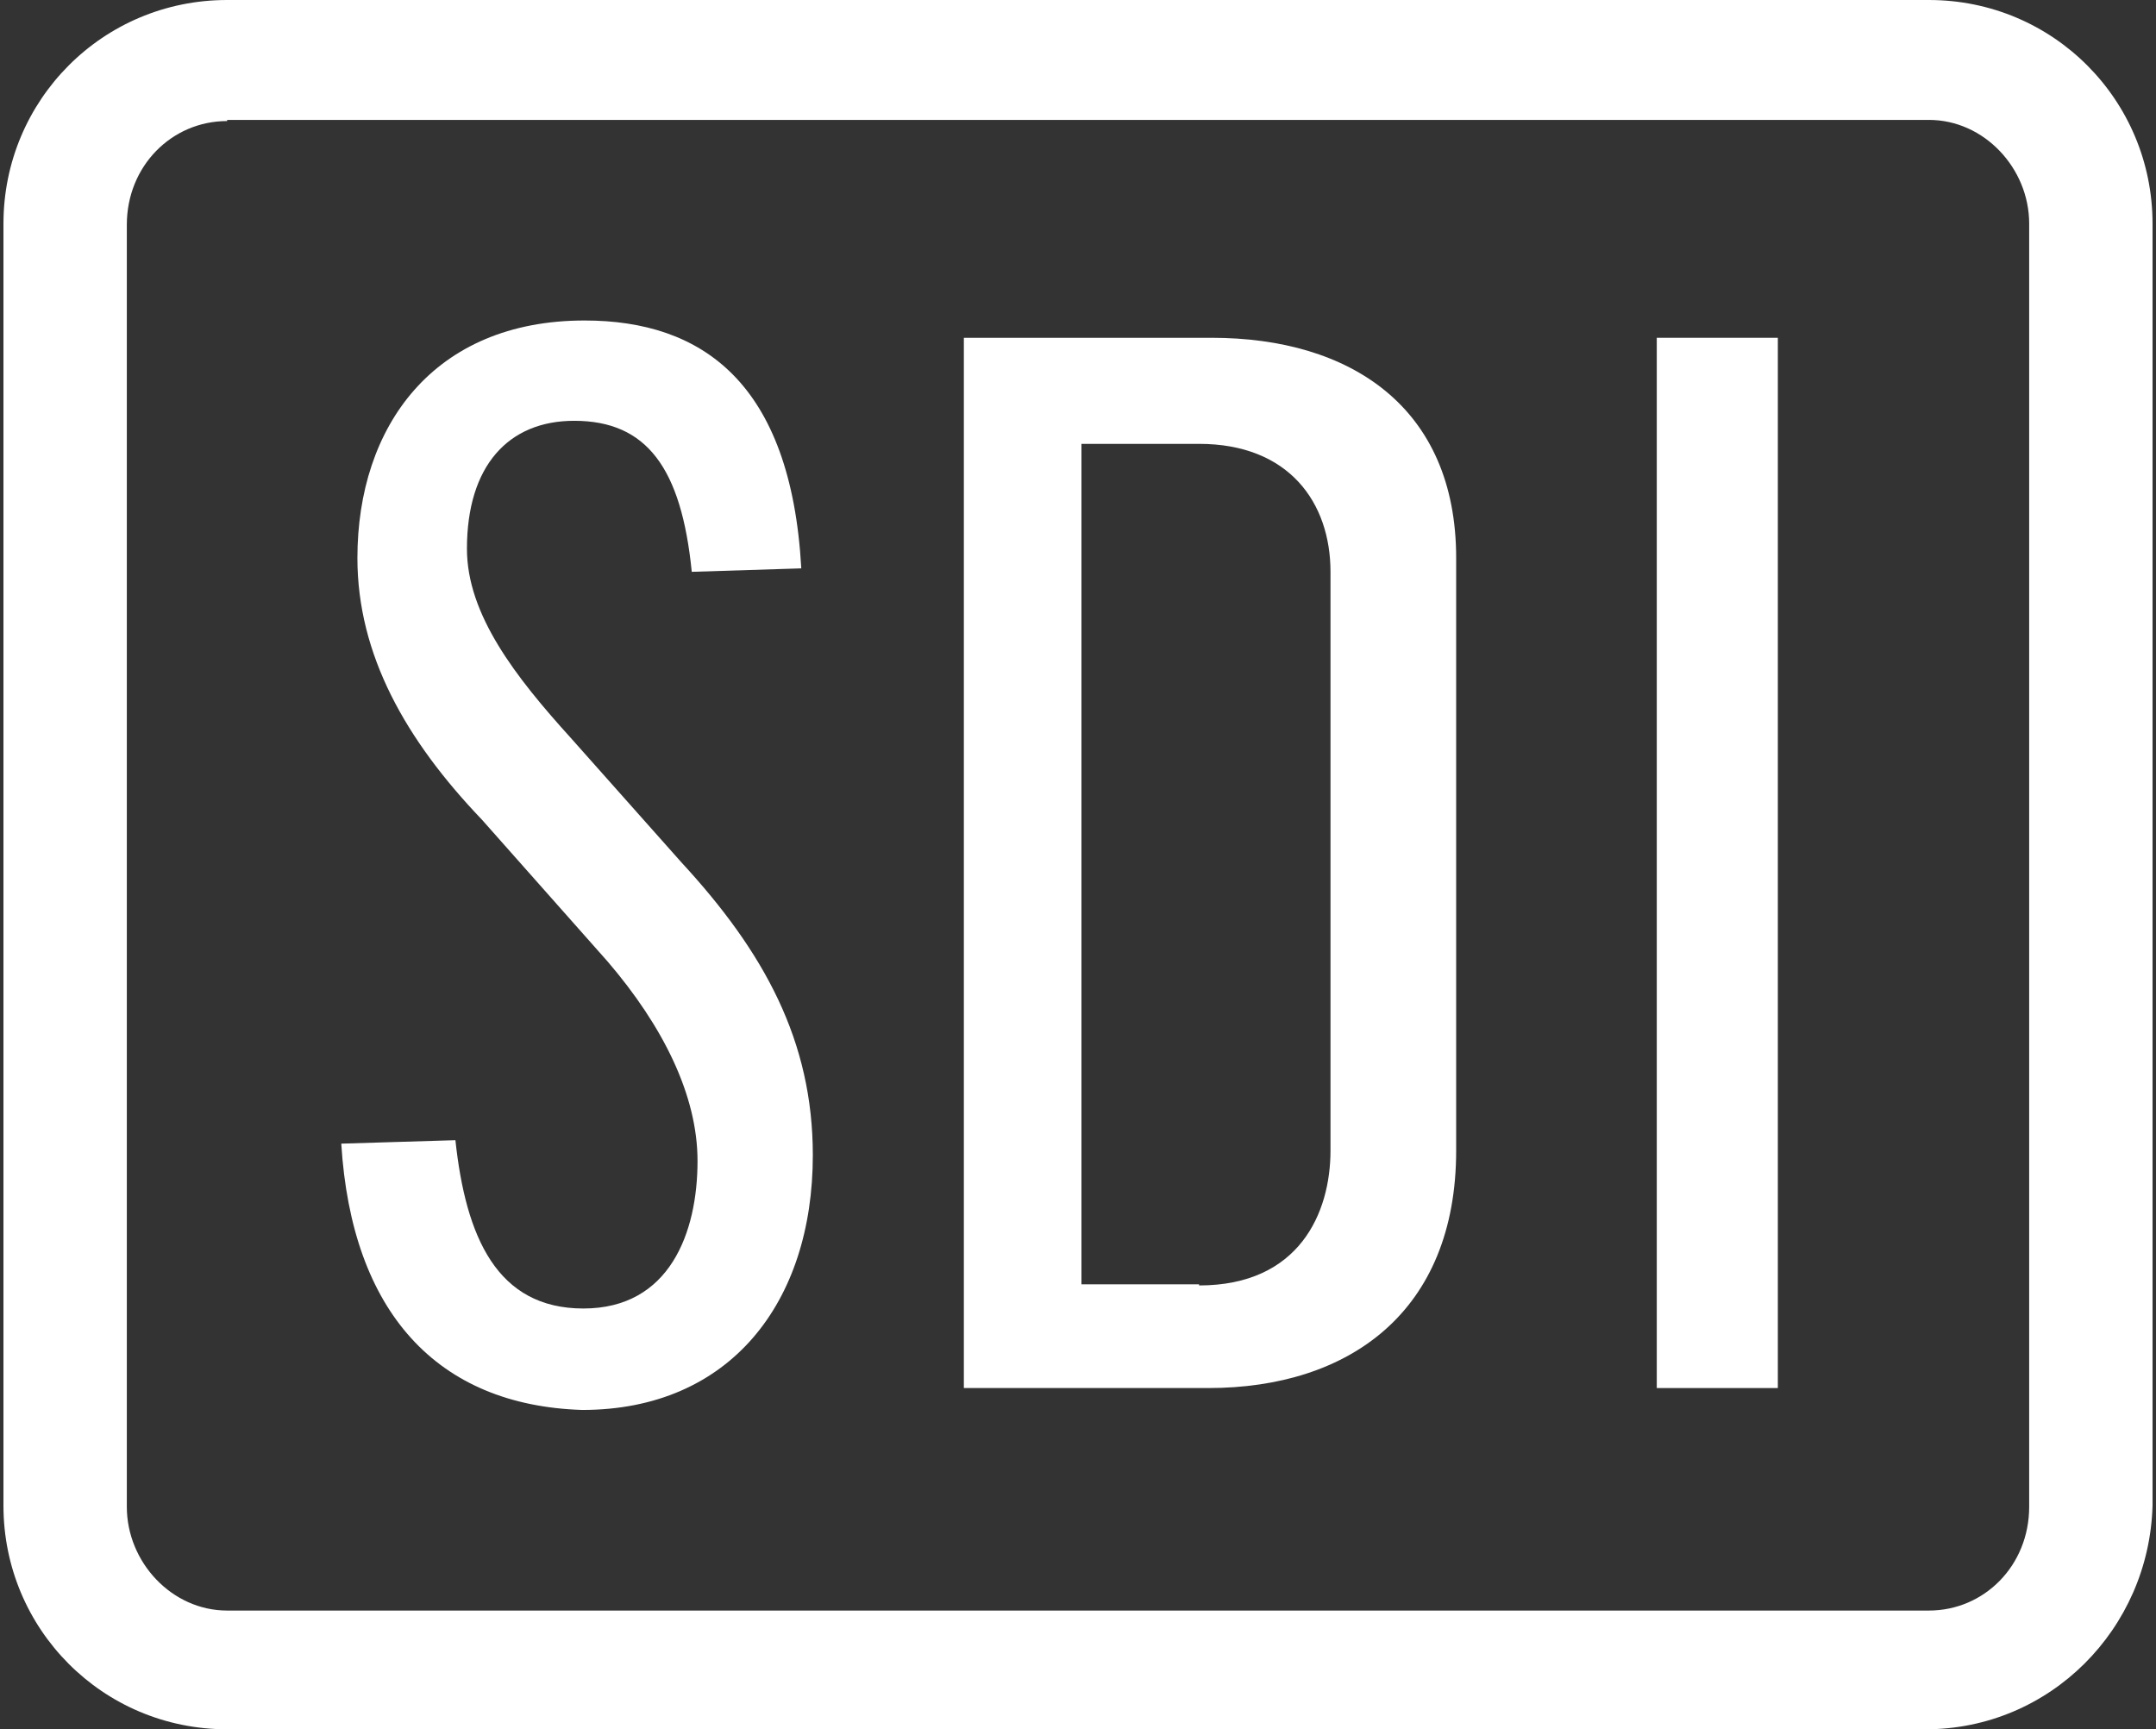 <?xml version="1.0" encoding="UTF-8"?>
<!-- Generator: Adobe Illustrator 28.2.0, SVG Export Plug-In . SVG Version: 6.00 Build 0)  -->
<svg xmlns="http://www.w3.org/2000/svg" xmlns:xlink="http://www.w3.org/1999/xlink" version="1.1" id="Layer_1" x="0px" y="0px" viewBox="0 0 187 150" style="enable-background:new 0 0 187 150;" xml:space="preserve">
<rect x="0" y="0" width="187" height="150" fill="#333333" stroke="none"/>
<style type="text/css">
	.st0{fill:#FFFFFF;}
</style>
<g>
	<path class="st0" d="M29.6,99.2l9.9-0.3c0.9,8.4,3.6,14.6,11.1,14.6s9.9-6.6,9.9-12.8c0-5.7-3-11.7-7.8-17.3L41.8,71.1   C35.2,64.2,31,56.8,31,48.4c0-11.4,6.6-20.6,19.7-20.6c10.2,0,17.9,5.4,18.8,21.5L60,49.6c-0.9-9-3.9-13.1-10.2-13.1   c-5.7,0-9.3,3.9-9.3,11.1c0,5.7,4.2,11.1,9,16.4l9.6,10.8c7.2,7.8,11.4,15.5,11.4,25.4c0,12.8-7.2,22.1-20,22.1   C37.9,121.9,30.5,113.8,29.6,99.2"></path>
	<path class="st0" d="M104,111.5c8.7,0,11.4-6.3,11.4-11.7V49.6c0-6-3.6-11.1-11.4-11.1H93.8v72.9H104z M83.6,29.3h21.5   c12,0,21.2,6,21.2,19.1v51.4c0,14-9.3,20.6-21.5,20.6H83.6C83.6,120.4,83.6,29.3,83.6,29.3z"></path>
	<rect x="143.7" y="29.3" class="st0" width="10.5" height="91.1"></rect>
	<path class="st0" d="M19.7,10.5c-4.8,0-8.7,3.9-8.7,9v111.2c0,4.8,3.9,9,8.7,9h147.6c4.8,0,8.7-3.9,8.7-9V19.4c0-4.8-3.9-9-8.7-9   H19.7z M167,150H19.7c-10.8,0-19.4-8.7-19.4-19.4V19.4C0.3,8.7,8.9,0,19.7,0h147.6c10.8,0,19.4,8.7,19.4,19.4v111.2   C186.4,141.3,177.8,150,167,150"></path>
</g>
</svg>
